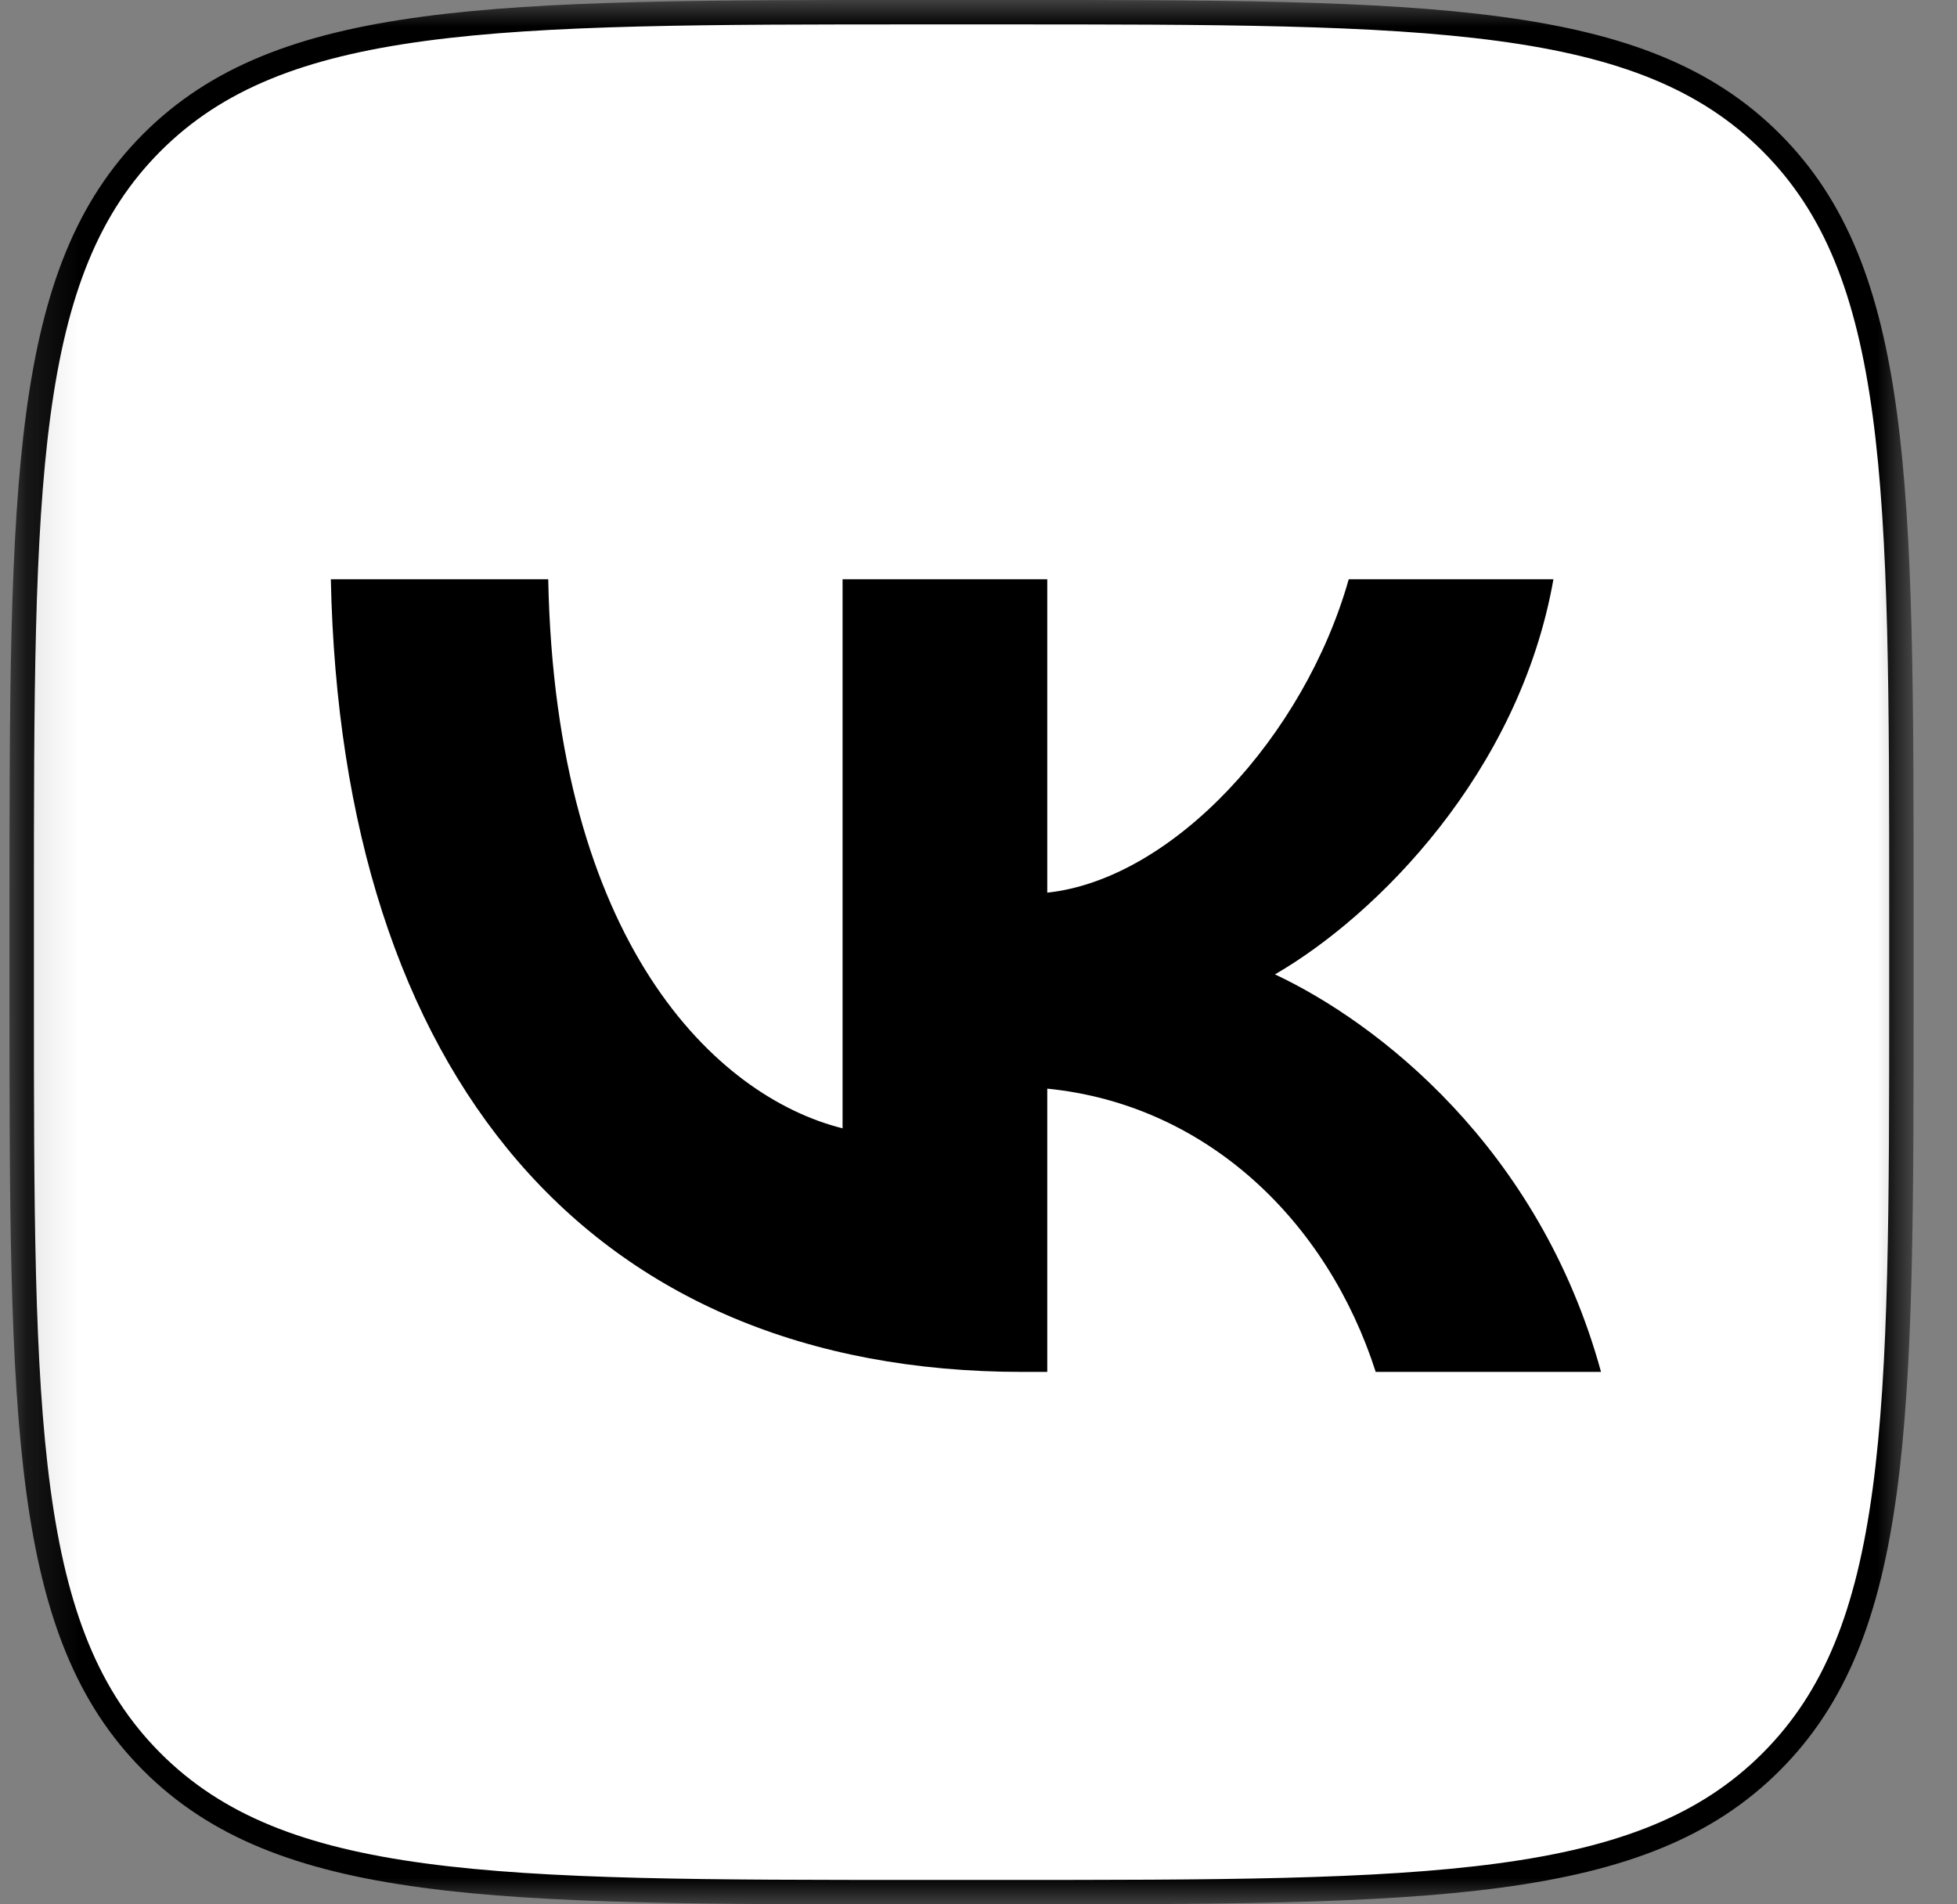 <?xml version="1.0" encoding="UTF-8"?> <svg xmlns="http://www.w3.org/2000/svg" width="37" height="36" viewBox="0 0 37 36" fill="none"><rect x="0" y="0" width="37" height="36" fill="#808080" stroke="none"/><g clip-path="url(#clip0_277_46)"><mask id="mask0_277_46" style="mask-type:luminance" maskUnits="userSpaceOnUse" x="0" y="0" width="37" height="36"><path d="M36.18 0H0.18V36H36.18V0Z" fill="white"></path></mask><g mask="url(#mask0_277_46)"><path d="M17.46 0.23H18.899C22.979 0.23 26.016 0.231 28.35 0.545C30.677 0.858 32.271 1.478 33.486 2.693C34.702 3.909 35.322 5.503 35.635 7.83C35.949 10.164 35.949 13.201 35.949 17.28V18.72C35.949 22.799 35.949 25.836 35.635 28.17C35.322 30.497 34.702 32.091 33.486 33.307C32.271 34.522 30.677 35.142 28.35 35.455C26.016 35.769 22.979 35.77 18.899 35.77H17.46C13.38 35.77 10.344 35.769 8.01 35.455C5.683 35.142 4.088 34.522 2.873 33.307C1.658 32.091 1.038 30.497 0.725 28.17C0.411 25.836 0.41 22.799 0.41 18.72V17.28C0.41 13.201 0.411 10.164 0.725 7.83C1.038 5.503 1.658 3.909 2.873 2.693C4.088 1.478 5.683 0.858 8.01 0.545C10.344 0.231 13.38 0.23 17.46 0.23Z" fill="white" stroke="black" stroke-width="0.462"></path><path d="M19.335 25.935C11.13 25.935 6.45 20.31 6.255 10.95H10.365C10.5 17.82 13.53 20.73 15.93 21.33V10.95H19.8V16.875C22.17 16.62 24.66 13.92 25.5 10.95H29.37C28.725 14.61 26.025 17.31 24.105 18.42C26.025 19.32 29.1 21.675 30.27 25.935H26.01C25.095 23.085 22.815 20.88 19.8 20.58V25.935H19.335Z" fill="black"></path></g></g><defs><clipPath id="clip0_277_46"><rect width="36.36" height="36" fill="white"></rect></clipPath></defs></svg> 